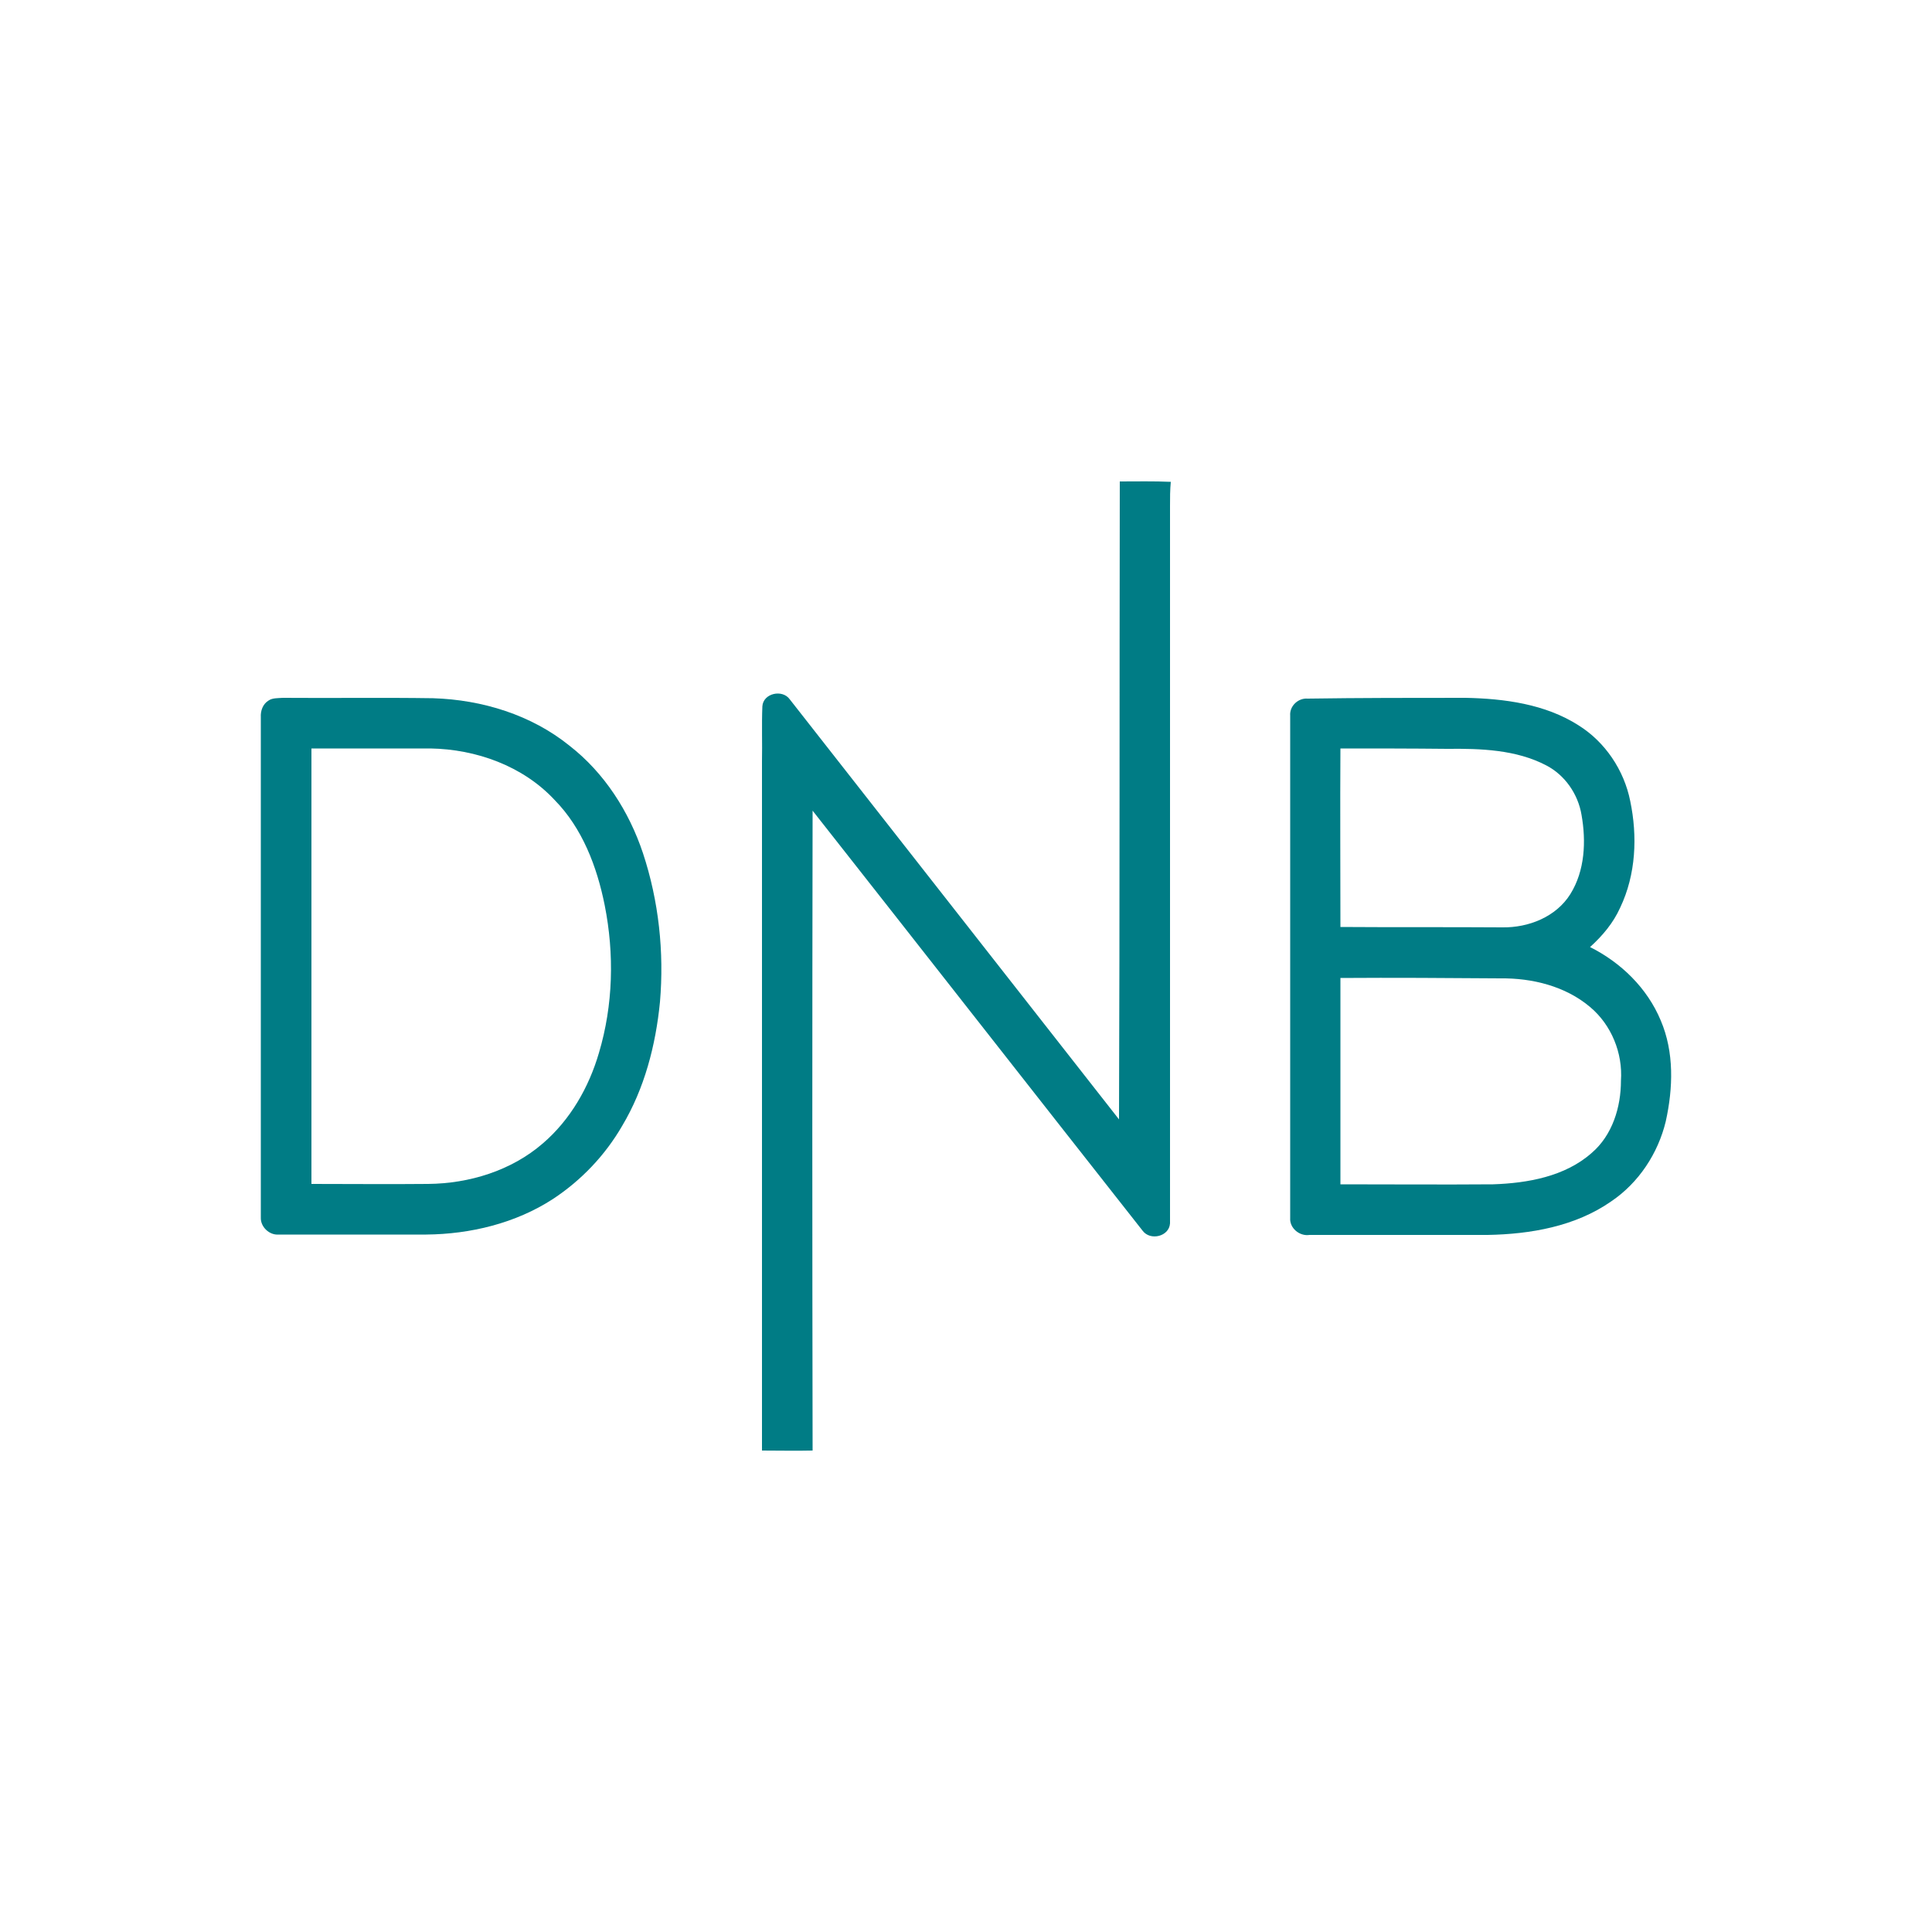 <?xml version="1.0" encoding="utf-8"?>
<!-- Generator: Adobe Illustrator 19.0.0, SVG Export Plug-In . SVG Version: 6.00 Build 0)  -->
<svg version="1.1" id="Layer_1" xmlns="http://www.w3.org/2000/svg" xmlns:xlink="http://www.w3.org/1999/xlink" x="0px" y="0px"
	 viewBox="0 0 500 500" style="enable-background:new 0 0 500 500;" xml:space="preserve">
<style type="text/css">
	.st0{fill:#007C85;}
</style>
<g id="XMLID_1_">
	<path id="XMLID_2_" class="st0" d="M289.8,124.6c4.4,0,8.8-0.1,13.2,0.1c-0.2,2.1-0.2,4.1-0.2,6.2c0,61.9,0,123.9,0,185.7
		c-0.2,3.4-5.1,4.6-7.1,1.9c-28.5-36.2-56.9-72.5-85.4-108.7c-0.1,55.2-0.1,110.4,0,165.6c-4.4,0.1-8.7,0-13.1,0
		c0-59.4,0-118.8,0-178.3c0.1-4.7-0.1-9.6,0.1-14.3c0.2-3.4,5.2-4.5,7.1-1.8c28.4,36.2,56.8,72.5,85.2,108.7
		C289.8,234.8,289.7,179.7,289.8,124.6z"/>
	<path id="XMLID_3_" class="st0" d="M112.1,180.7c12.7,0.4,25.4,4.3,35.3,12.3c9,7,15.4,17,19,27.8c4.1,12.4,5.5,25.6,4.4,38.5
		c-1.1,11.2-4,22.4-9.8,32.1c-4.4,7.6-10.6,14.1-17.9,18.9c-9.7,6.3-21.4,9.1-32.8,9.2c-12.7,0-25.5,0-38.2,0
		c-2.4,0.2-4.7-2-4.6-4.4c0-43.1,0-86.3,0-129.5c-0.1-1.6,0.5-3.4,2-4.3c1-0.7,2.4-0.6,3.7-0.7C86.1,180.7,99.1,180.5,112.1,180.7z
		 M80.6,193.7c0,37.6,0,75.1,0,112.7c10,0,20.1,0.1,30.2,0c10.6-0.1,21.5-3.4,29.7-10.5c7.1-6.1,11.9-14.5,14.5-23.4
		c3.7-12.4,4-25.6,1.5-38.2c-2-10-5.8-20-13-27.3c-8.2-8.8-20.3-13.1-32.1-13.3C101.1,193.7,90.9,193.7,80.6,193.7z"/>
	<path id="XMLID_6_" class="st0" d="M379.3,180.6c10,0.2,20.6,1.6,29.2,7.1c6.9,4.3,11.8,11.6,13.4,19.6c1.9,9.1,1.5,19-2.6,27.6
		c-1.8,4-4.6,7.3-7.8,10.2c8,4,14.8,10.6,18.3,19c3.5,8.2,3.2,17.5,1.3,26.1c-2,8.3-7,15.9-14.1,20.7c-9.3,6.5-20.9,8.5-32,8.7
		c-15.4,0-30.8,0-46.1,0c-2.6,0.4-5.2-1.8-5-4.4c0-43.3,0-86.7,0-130c-0.2-2.5,2.1-4.6,4.5-4.4C352,180.6,365.6,180.6,379.3,180.6z
		 M346.9,193.7c-0.1,15.4,0,30.8,0,46.2c14,0.1,27.9,0,41.9,0.1c6.8,0.1,13.9-2.7,17.6-8.6c3.8-6.1,4.1-13.7,2.9-20.5
		c-0.9-5.4-4.3-10.3-9.1-12.8c-7.8-4.1-17-4.4-25.7-4.3C365.3,193.7,356.1,193.7,346.9,193.7z M346.9,253.1c0,17.8,0,35.5,0,53.4
		c13.1,0,26.3,0.1,39.5,0c8.9-0.3,18.6-2,25.5-8.1c5.4-4.6,7.6-11.9,7.6-18.7c0.5-7.2-2.5-14.5-8-19.1c-6.4-5.4-15-7.5-23.2-7.4
		C374.4,253.1,360.7,253,346.9,253.1z"/>
</g>
</svg>
